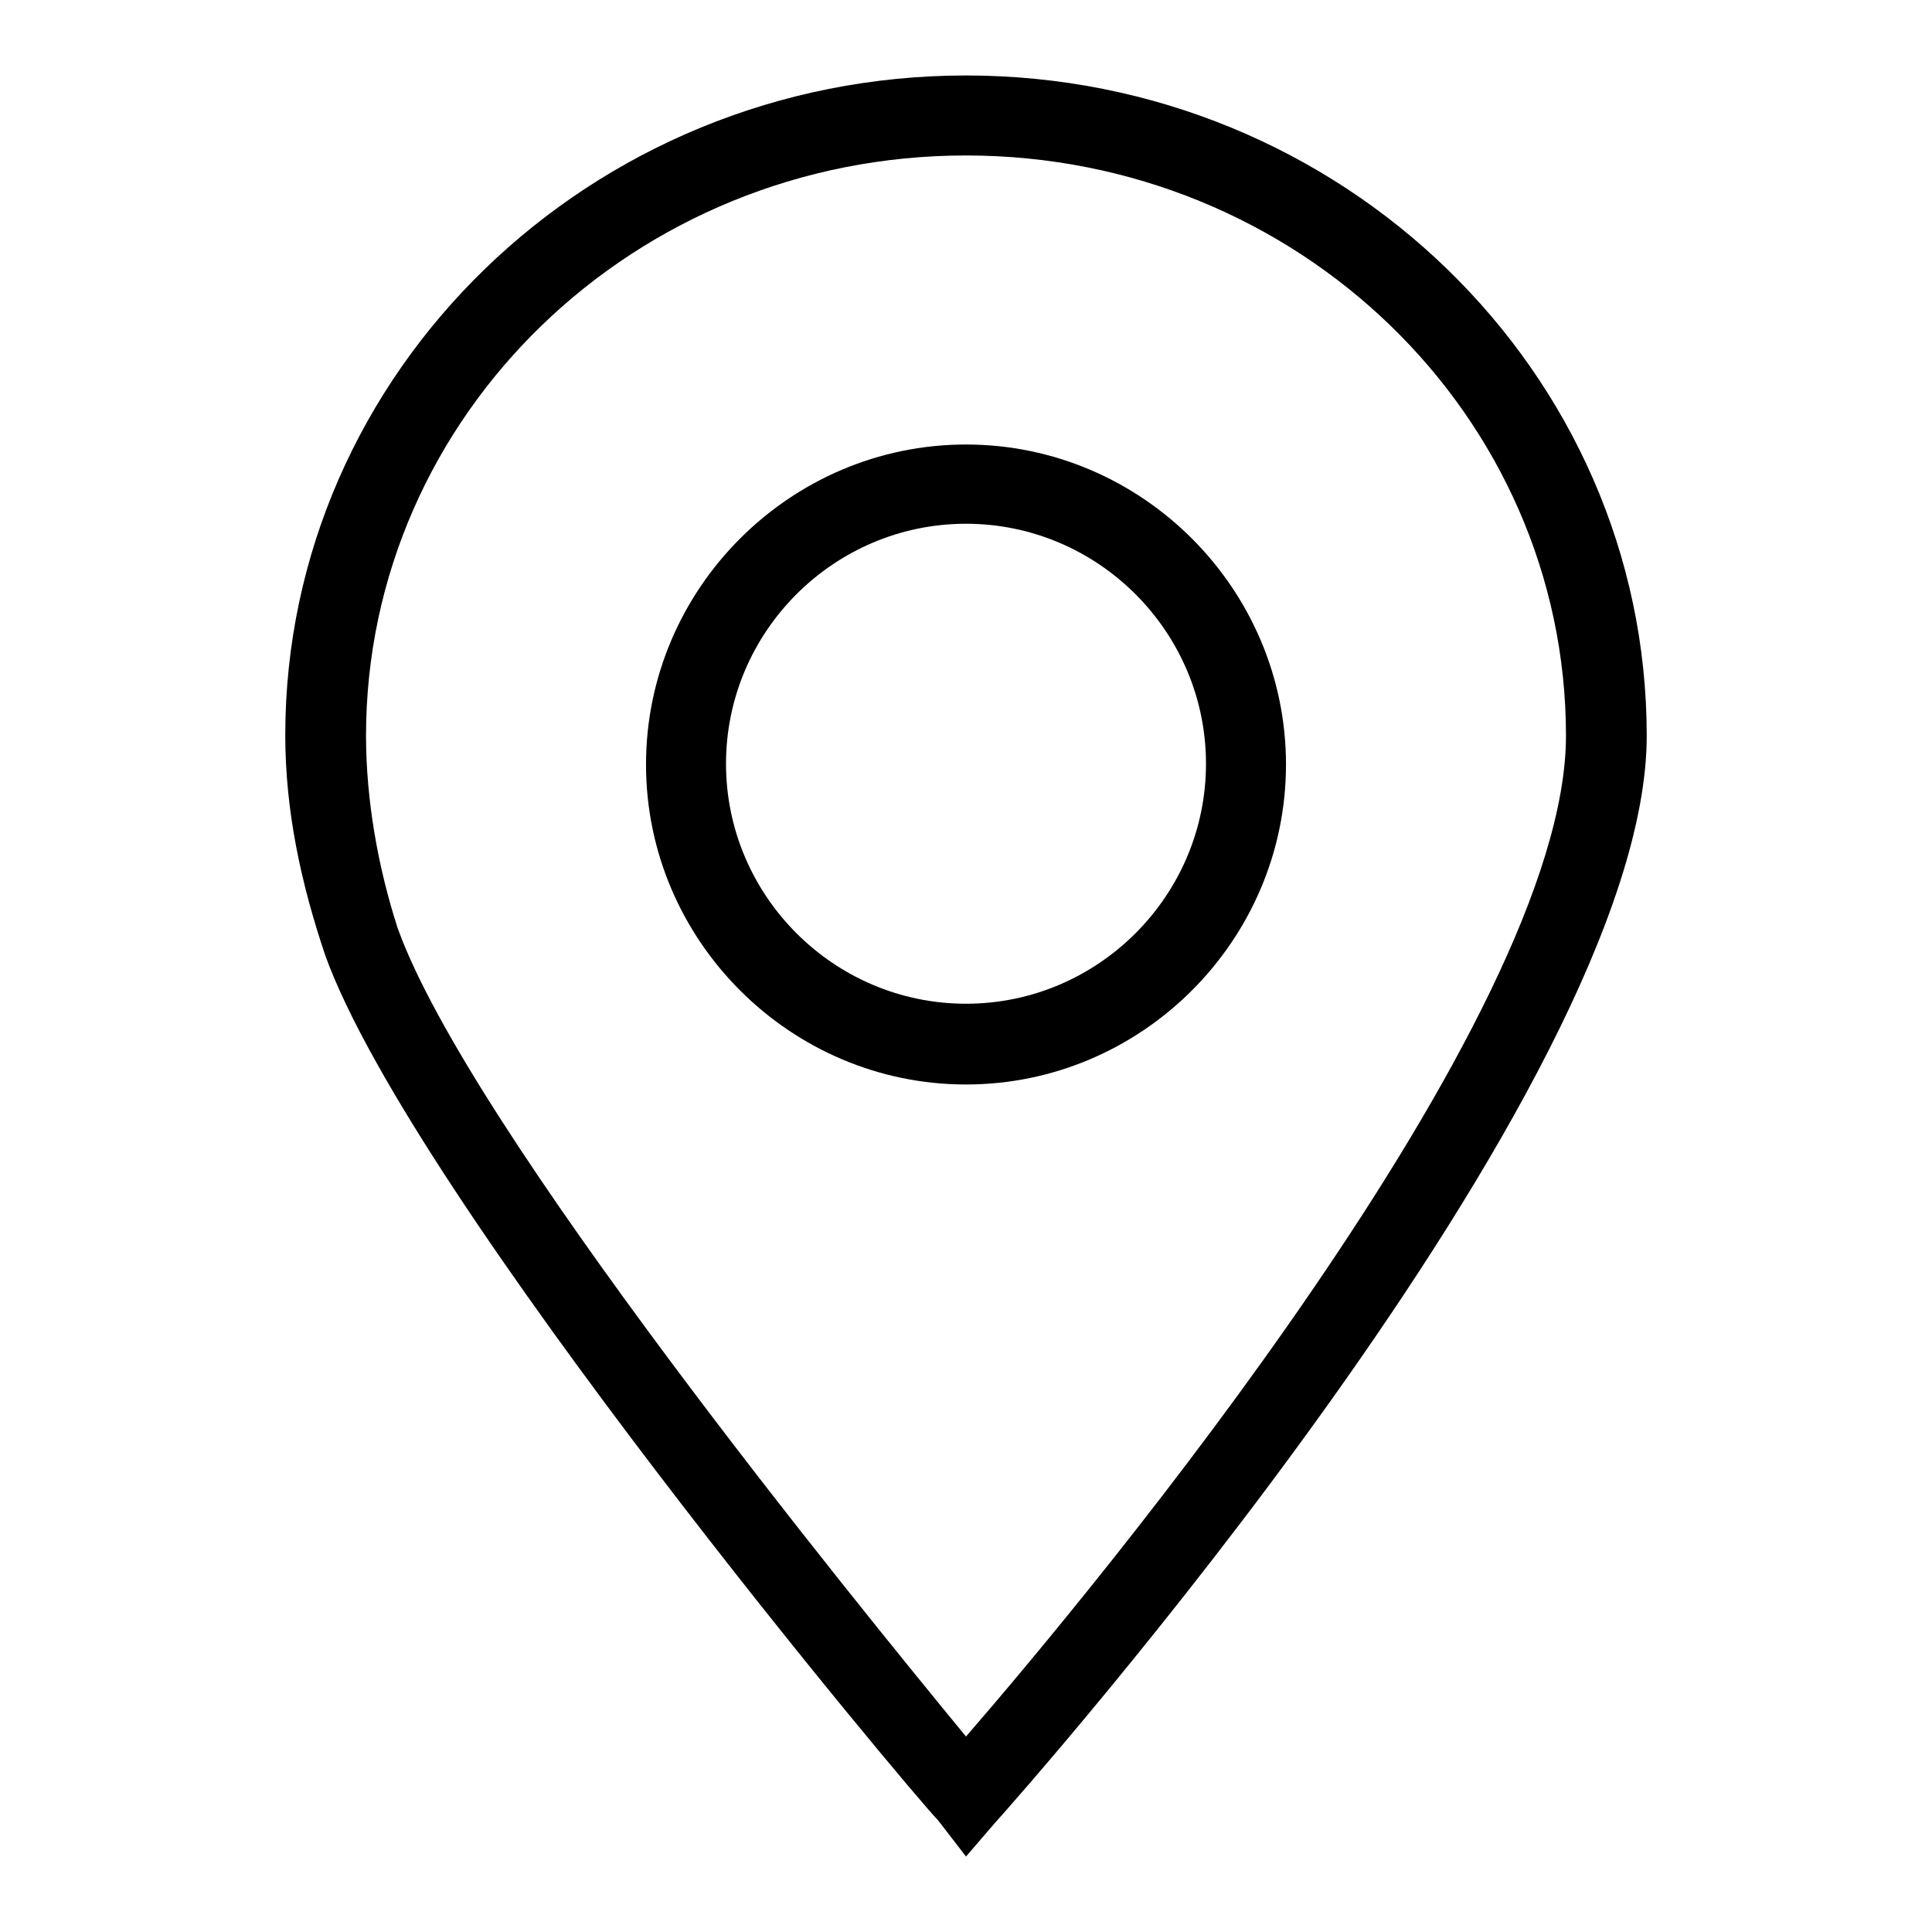<?xml version="1.0" encoding="utf-8"?>
<!-- Svg Vector Icons : http://www.onlinewebfonts.com/icon -->
<!DOCTYPE svg PUBLIC "-//W3C//DTD SVG 1.1//EN" "http://www.w3.org/Graphics/SVG/1.1/DTD/svg11.dtd">
<svg version="1.1" xmlns="http://www.w3.org/2000/svg" xmlns:xlink="http://www.w3.org/1999/xlink" x="0px" y="0px" viewBox="0 0 256 256" enable-background="new 0 0 256 256" xml:space="preserve">
<g><g><path fill="#000000" d="M128,246l-3.7-4.8c-3.2-3.2-69.5-82.2-81.2-114.6c-3.2-9.5-5.3-19.1-5.3-29.2C37.8,49.3,78.2,10,128,10c49.8,0,90.2,39.3,90.2,87.5c0,46.7-82.7,140-86.5,144.2L128,246z M128,20.6c-44,0-79.5,34.5-79.5,76.9c0,8.5,1.6,17.5,4.2,25.5c9.5,26.5,60.5,89.1,75.3,107.1c17-19.6,79.5-94.9,79.5-132.6C207.5,55.1,172,20.6,128,20.6z"/><path fill="#000000" d="M128,143.7c-23.3,0-42.4-19.1-42.4-42.4c0-23.3,19.1-42.4,42.4-42.4s42.4,19.1,42.4,42.4C170.4,124.6,151.3,143.7,128,143.7z M128,69.4c-17.5,0-31.8,14.3-31.8,31.8c0,17.5,14.3,31.8,31.8,31.8c17.5,0,31.8-14.3,31.8-31.8C159.8,83.7,145.5,69.4,128,69.4z"/></g></g>
</svg>